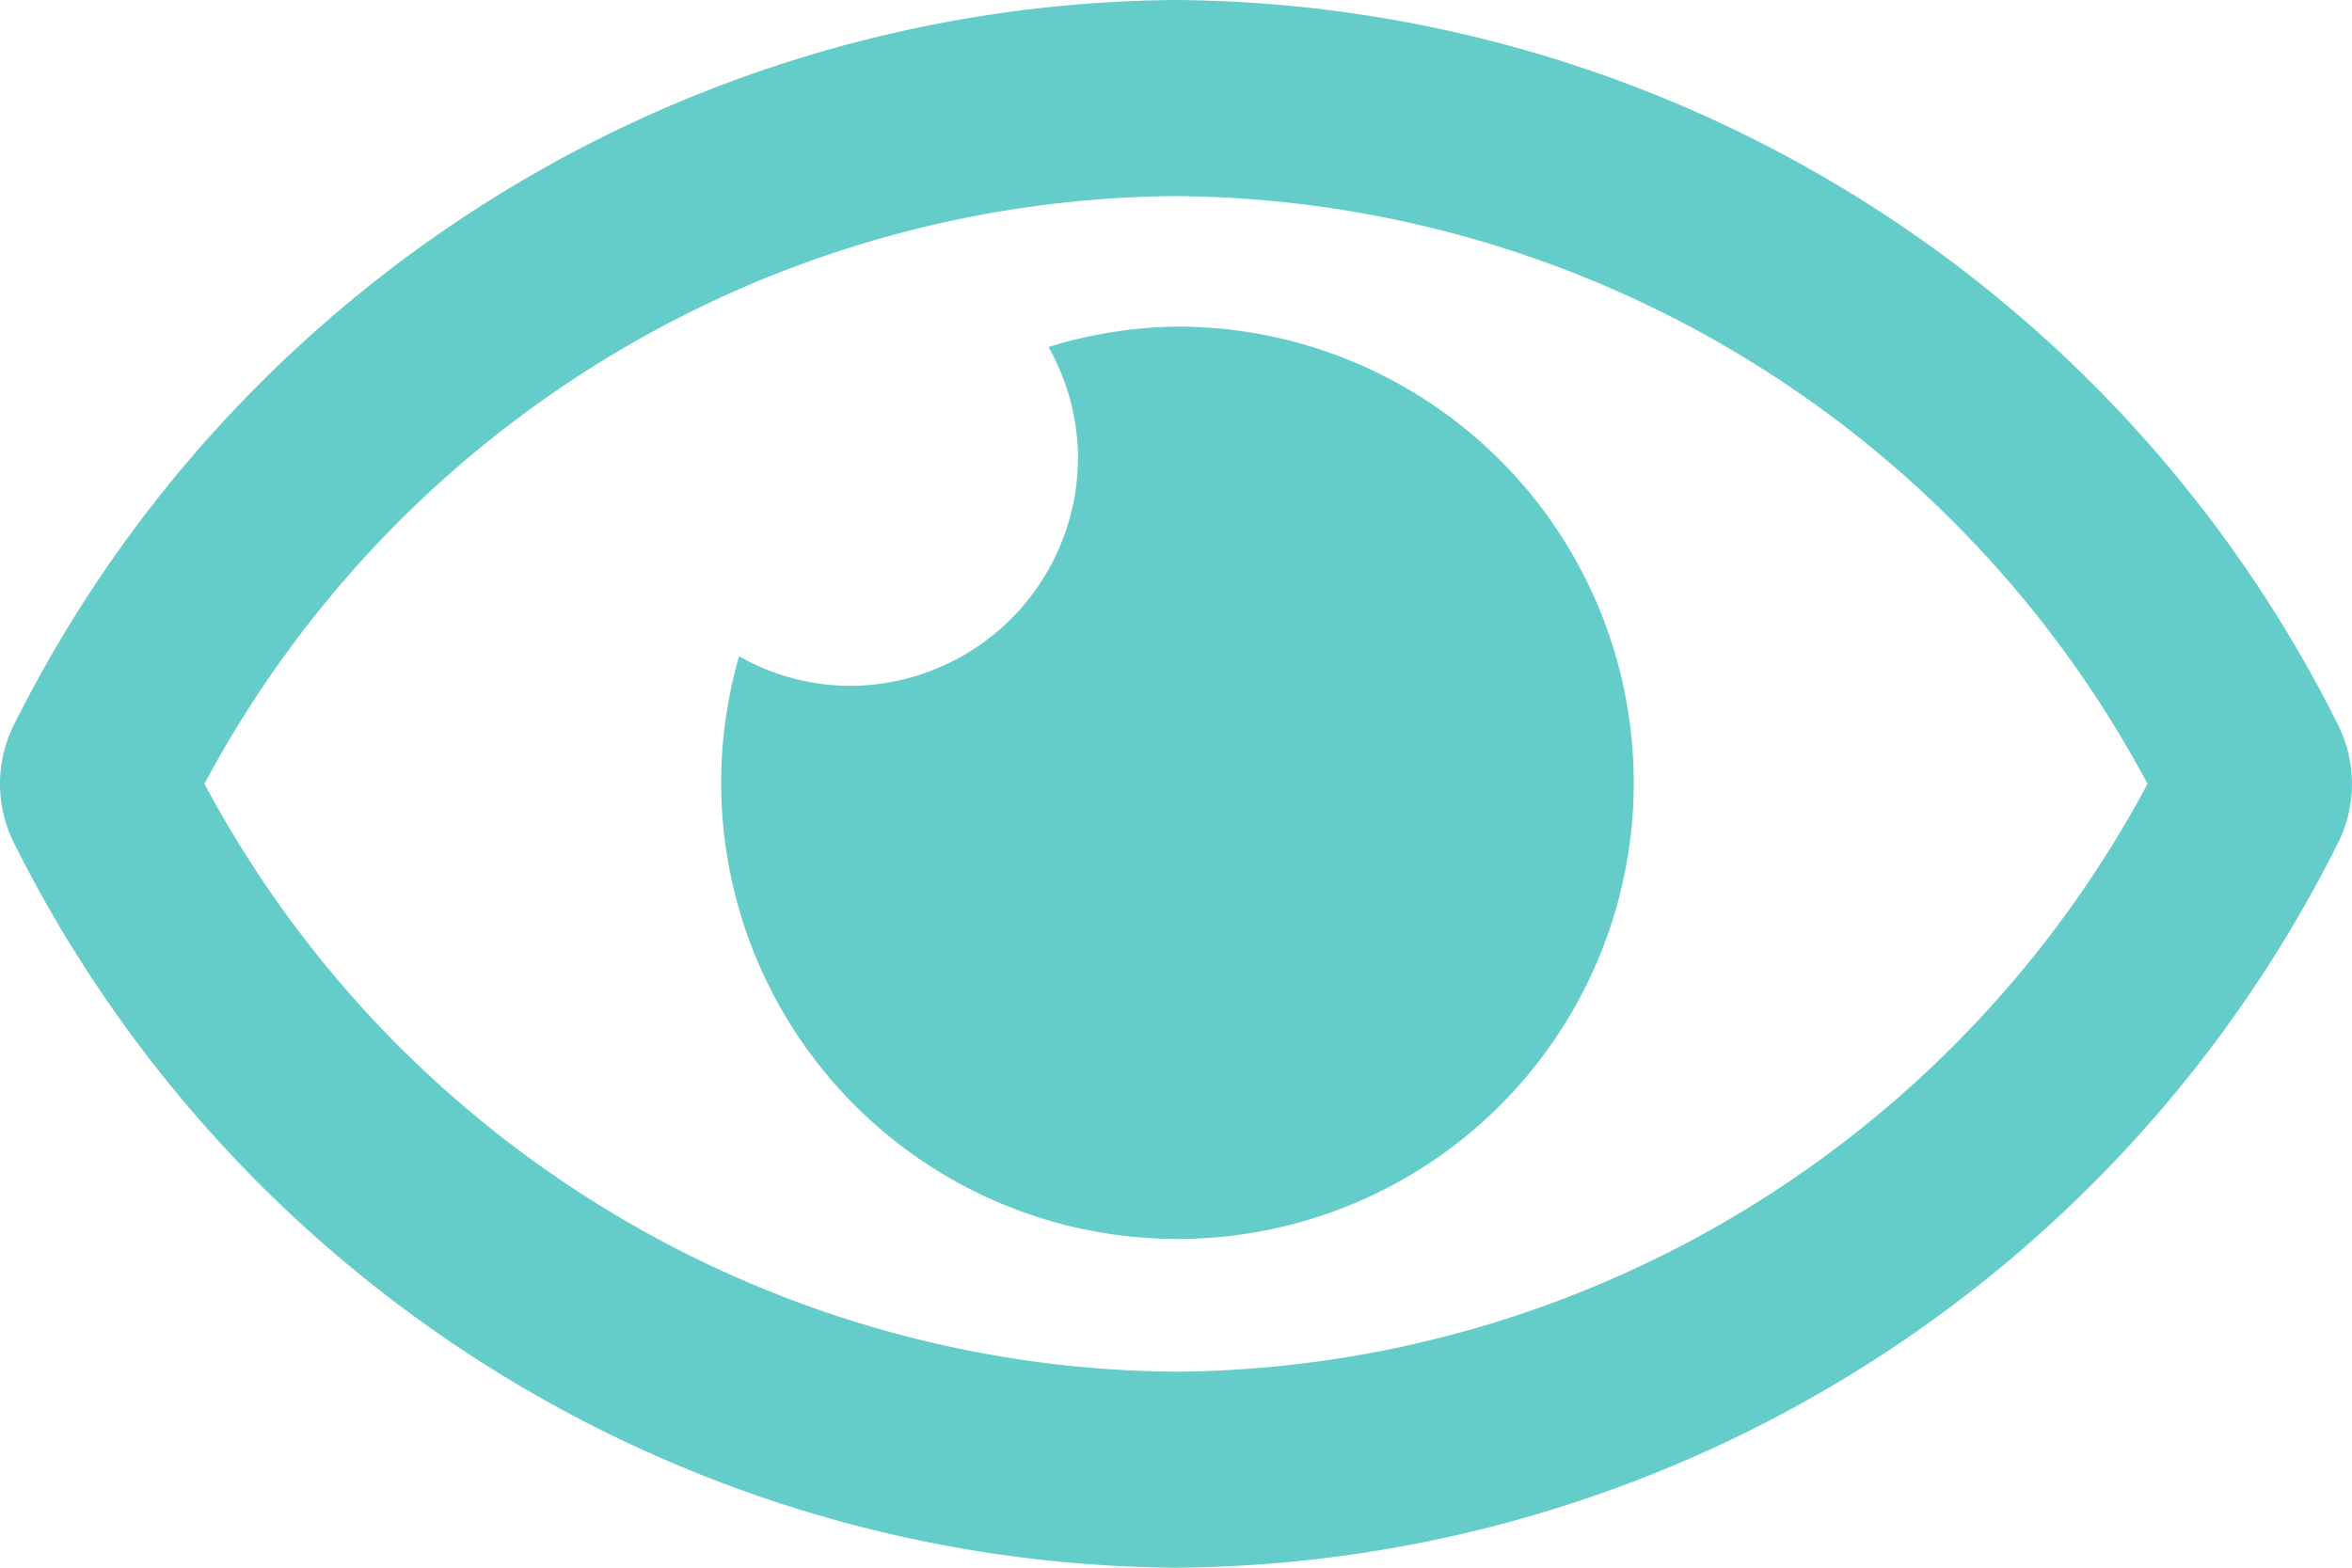 <svg xmlns="http://www.w3.org/2000/svg" width="58.765" height="39.177" viewBox="0 0 58.765 39.177"><defs><style>.a{fill:#64ccc9;}</style></defs><path class="a" d="M29.383,72.162a11.318,11.318,0,0,0-3.187.51,5.652,5.652,0,0,1,.739,2.755,5.713,5.713,0,0,1-5.713,5.713,5.652,5.652,0,0,1-2.755-.739,11.4,11.4,0,1,0,10.916-8.239ZM58.41,82.1A32.722,32.722,0,0,0,29.383,64,32.727,32.727,0,0,0,.356,82.1a3.3,3.3,0,0,0,0,2.978,32.722,32.722,0,0,0,29.027,18.1,32.727,32.727,0,0,0,29.027-18.1,3.3,3.3,0,0,0,0-2.978ZM29.383,98.279A27.753,27.753,0,0,1,5.109,83.588,27.752,27.752,0,0,1,29.383,68.9,27.752,27.752,0,0,1,53.657,83.588,27.751,27.751,0,0,1,29.383,98.279Z" transform="translate(-0.001 -64)"/></svg>